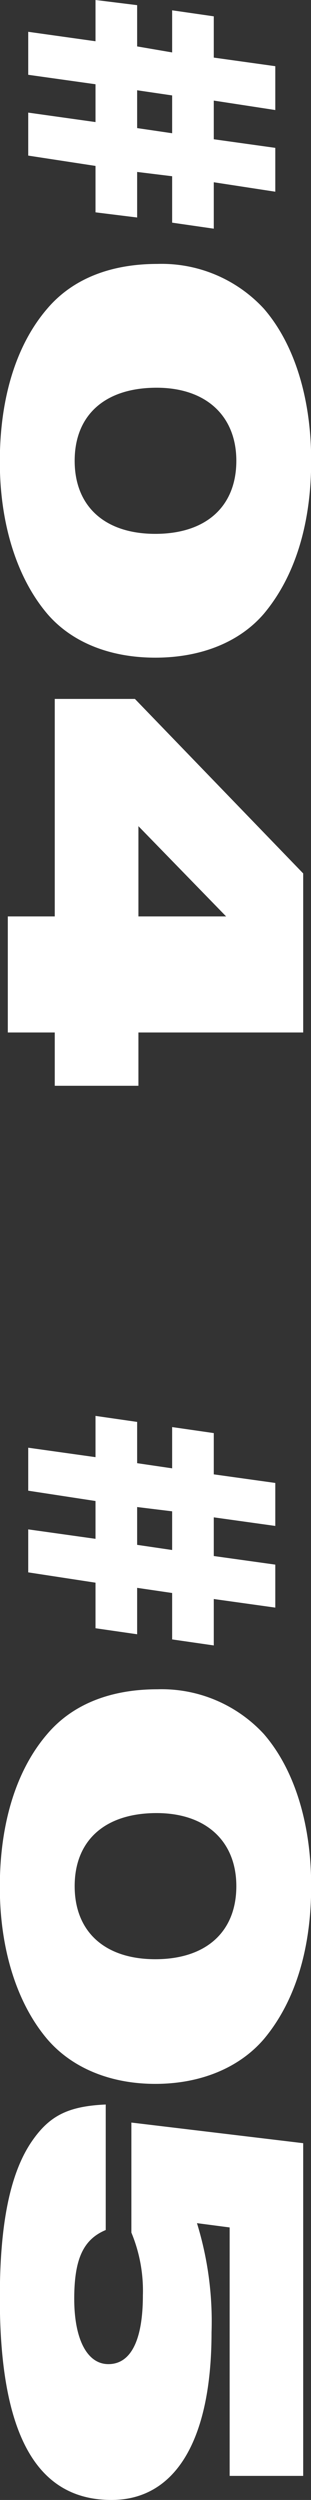 <svg xmlns="http://www.w3.org/2000/svg" width="36.24" height="290.8"><rect width="100%" height="100%" fill="#333333" stroke="none"/><path d="M6549.01 10255.8v5.4l4.85.6v-5.3l4.08.5v5.4l4.85.7v-5.4l7.17 1.1v-5.1l-7.17-1v-4.5l7.17 1.1v-5.1l-7.17-1v-4.8l-4.85-.7v4.9l-4.08-.7v-4.8l-4.85-.6v4.8l-7.84-1.1v5l7.84 1.1v4.4l-7.84-1.1v5Zm8.93-3.8-4.08-.6v-4.4l4.08.6v4.4Zm16.2 38.1c0-7.3-1.96-13.6-5.52-17.7a16.206 16.206 0 0 0-12.39-5.2c-5.57 0-9.95 1.8-12.84 5.2-3.62 4.2-5.53 10.4-5.53 17.8 0 7.2 1.97 13.5 5.53 17.7 2.83 3.3 7.27 5.1 12.59 5.1s9.8-1.8 12.64-5.1c3.61-4.3 5.52-10.4 5.52-17.8Zm-8.72 0c0 5.3-3.51 8.5-9.44 8.5-5.89 0-9.4-3.2-9.4-8.5s3.51-8.5 9.55-8.5c5.78 0 9.29 3.3 9.29 8.5Zm-26.63 53v13.5h5.47v6.2h9.75v-6.2h19.2v-18.5l-19.61-20.3h-9.34v25.3h-5.47Zm15.22 0v-10.5l10.22 10.5h-10.22Zm-5 77.5v5.3l4.85.7v-5.4l4.08.6v5.4l4.85.7v-5.4l7.17 1v-5l-7.17-1v-4.5l7.17 1v-5l-7.17-1v-4.8l-4.85-.7v4.8l-4.08-.6v-4.8l-4.85-.7v4.8l-7.84-1.1v5l7.84 1.2v4.4l-7.84-1.1v5Zm8.93-3.8-4.08-.6v-4.4l4.08.5v4.5Zm16.2 39.1c0-7.3-1.96-13.6-5.52-17.7a16.206 16.206 0 0 0-12.39-5.2c-5.57 0-9.95 1.8-12.84 5.2-3.62 4.2-5.53 10.4-5.53 17.8 0 7.2 1.97 13.5 5.53 17.7 2.83 3.3 7.27 5.2 12.59 5.2s9.8-1.9 12.64-5.2c3.61-4.3 5.52-10.4 5.52-17.8Zm-8.72 0c0 5.3-3.51 8.5-9.44 8.5-5.89 0-9.4-3.2-9.4-8.5s3.51-8.5 9.55-8.5c5.78 0 9.29 3.3 9.29 8.5Zm-15.22 25.4c-4.39.2-6.56 1.3-8.62 4.3-2.53 3.7-3.72 9.6-3.72 18.2 0 15.8 4.24 23.5 13.01 23.5 7.48 0 11.66-7 11.66-19.5a38.774 38.774 0 0 0-1.7-12.7l3.81.5v28.9h8.57v-38.7l-20.02-2.4v12.8a17.6 17.6 0 0 1 1.34 7.3c0 5.2-1.39 8-4.02 8-2.48 0-3.98-2.9-3.98-7.6 0-4.6 1.04-6.9 3.67-8v-14.6Z" style="fill:#fff;fill-rule:evenodd" transform="translate(-6537.88 -10236.5)"/></svg>